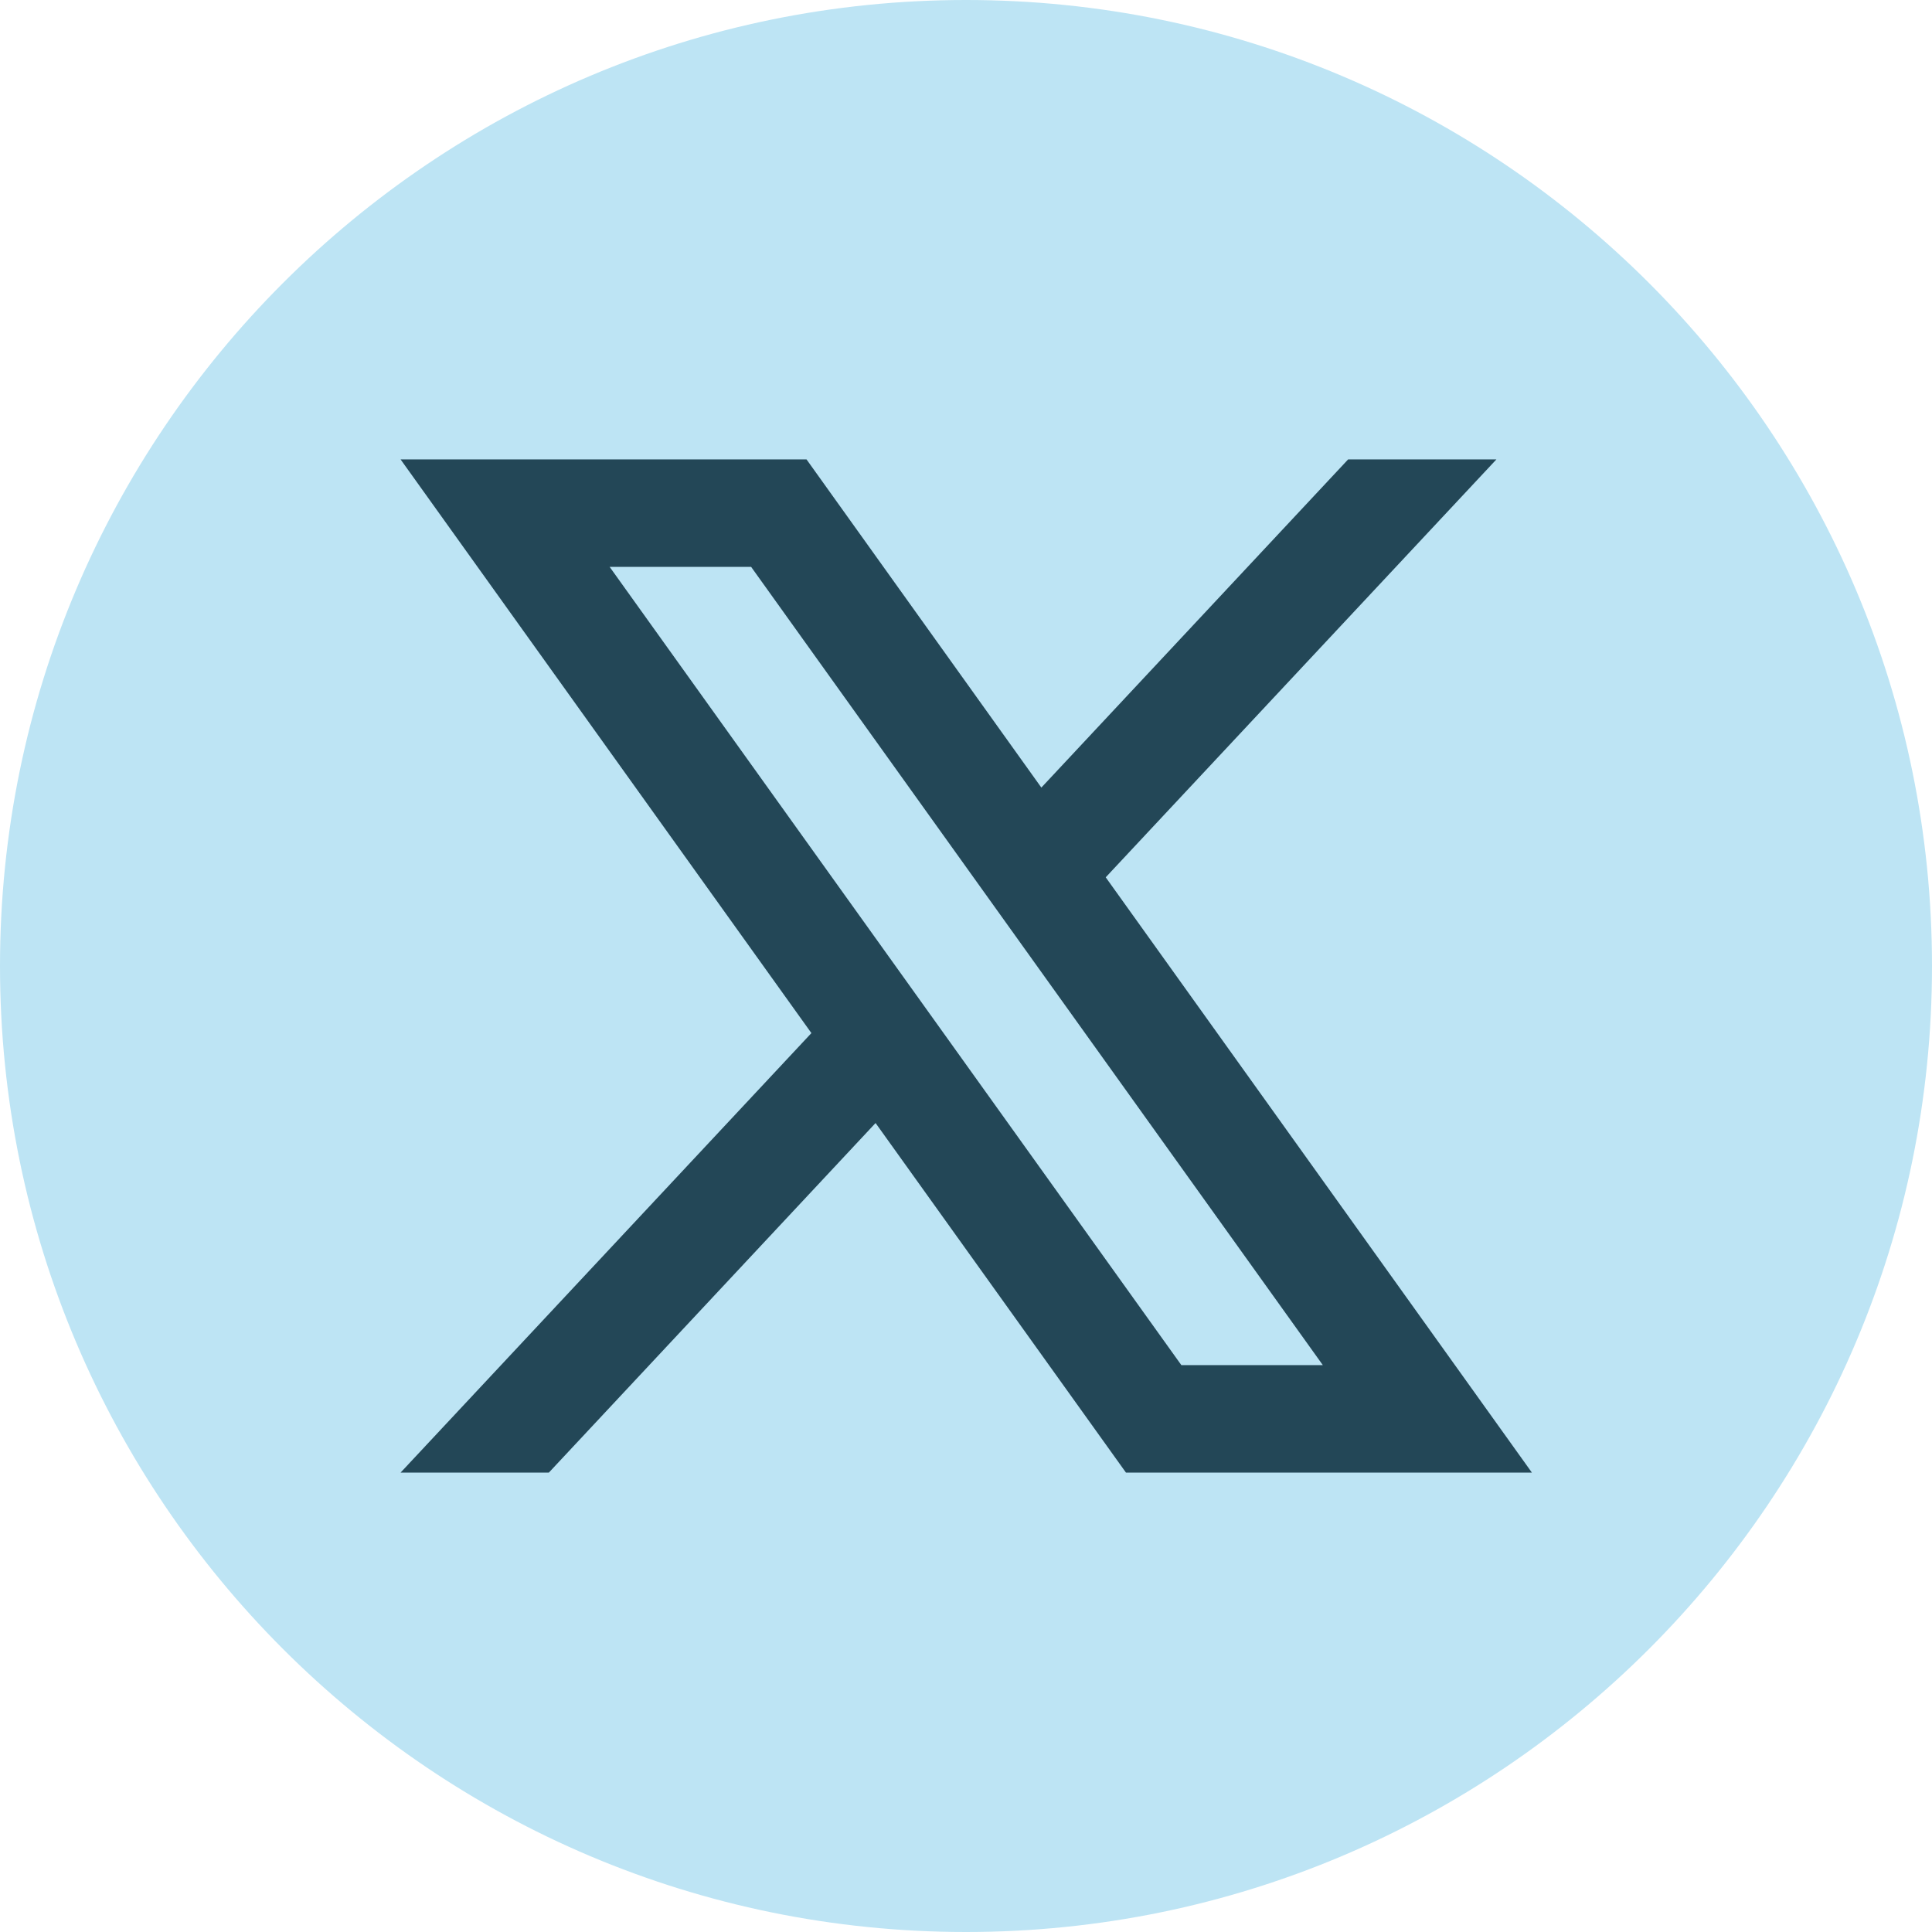 <svg id="objects" xmlns="http://www.w3.org/2000/svg" version="1.1" viewBox="661.3 87.5 397.4 397.4">
  <!-- Generator: Adobe Illustrator 29.4.0, SVG Export Plug-In . SVG Version: 2.1.0 Build 152)  -->
  <defs>
    <style>       .st0 {         fill: #234757;       }        .st1 {         fill: #bde4f4;       }     </style>
  </defs>
  <g>
    <path class="st1" d="M1058.7,286.2c0,109.7-89,198.7-198.7,198.7h0c-109.7,0-198.7-89-198.7-198.7h0c0-109.7,89-198.7,198.7-198.7h0c109.7,0,198.7,89,198.7,198.7h0Z"></path>
    <path class="st0" d="M888.7,268l80.4-86h-30.5l-63.1,67.5-48.3-67.5h-83.5l84.5,118-84.5,90.4h30.5l67.2-71.9,51.5,71.9h83.5l-87.7-122.5ZM786.7,204.1h29.1l117.6,164.2h-29.1l-117.6-164.2Z"></path>
  </g>
</svg>